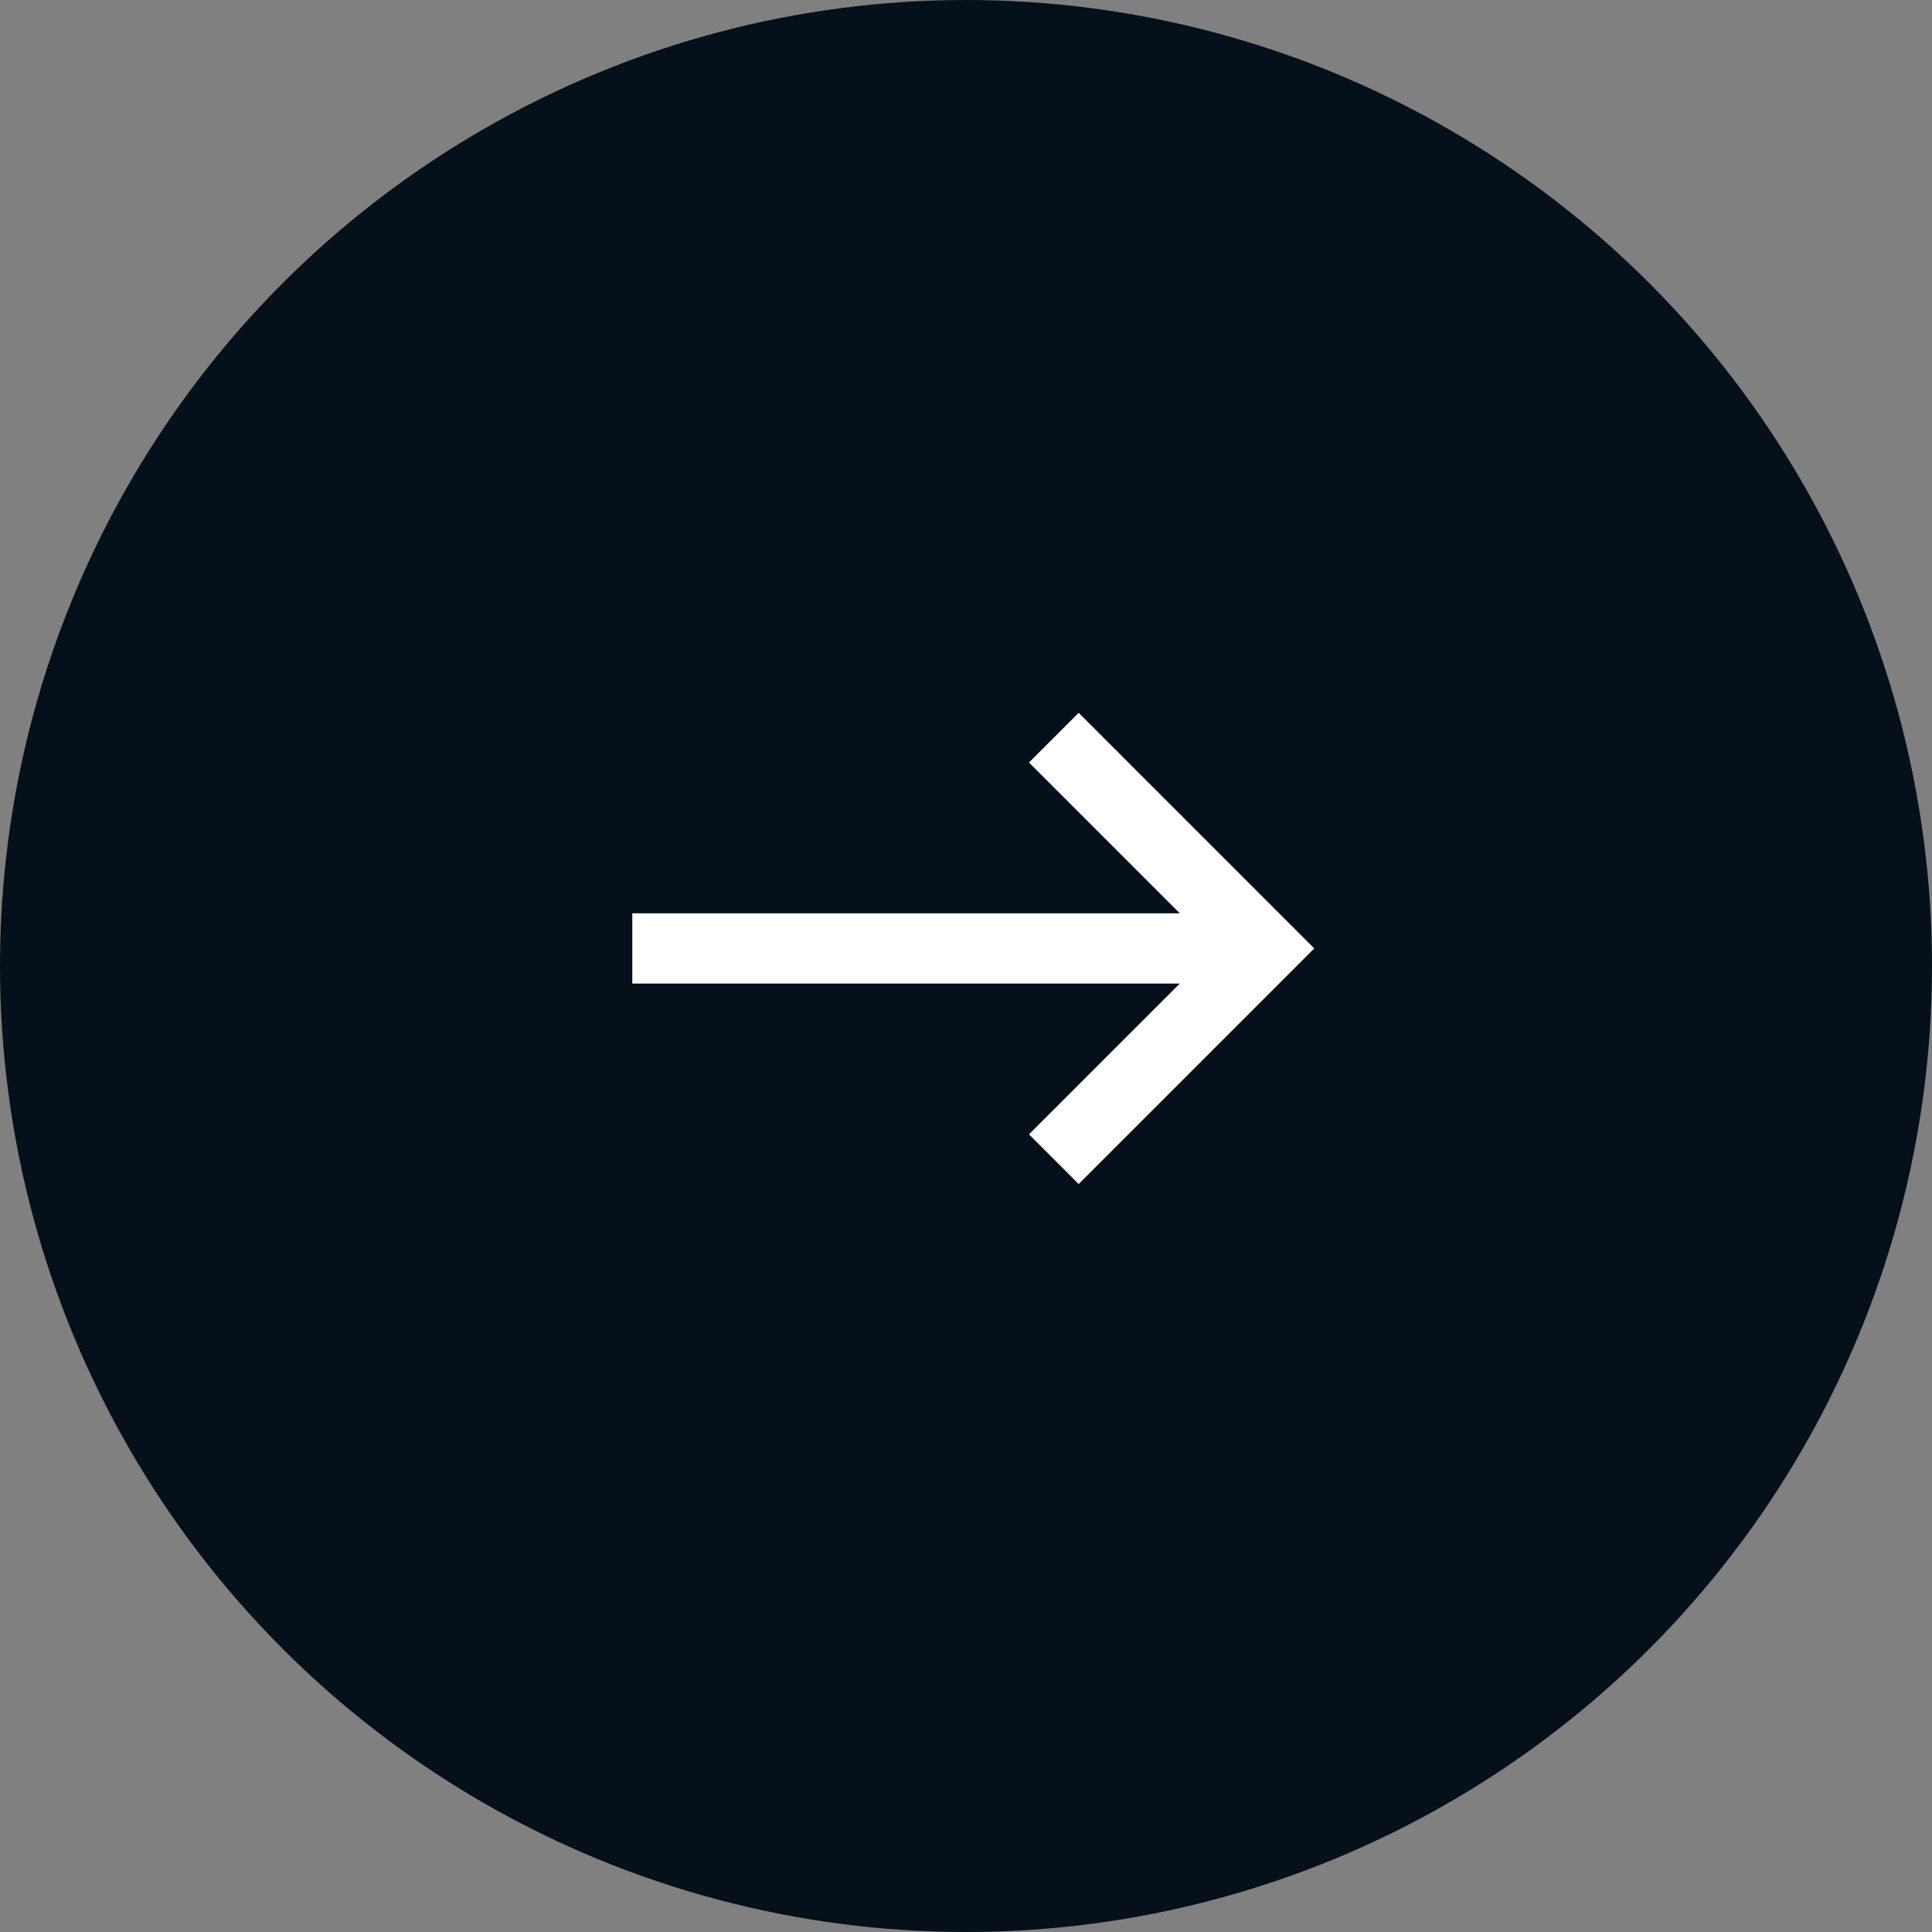 <svg width="55" height="55" viewBox="0 0 55 55" fill="none" xmlns="http://www.w3.org/2000/svg">
<rect x="0" y="0" width="55" height="55" fill="#808080" stroke="none"/>
<circle cx="27.5" cy="27.5" r="27.5" fill="#06101B"/>
<path d="M30 33L36 27L30 21" stroke="white" stroke-width="2"/>
<path d="M36 27L18 27" stroke="white" stroke-width="2"/>
</svg>

